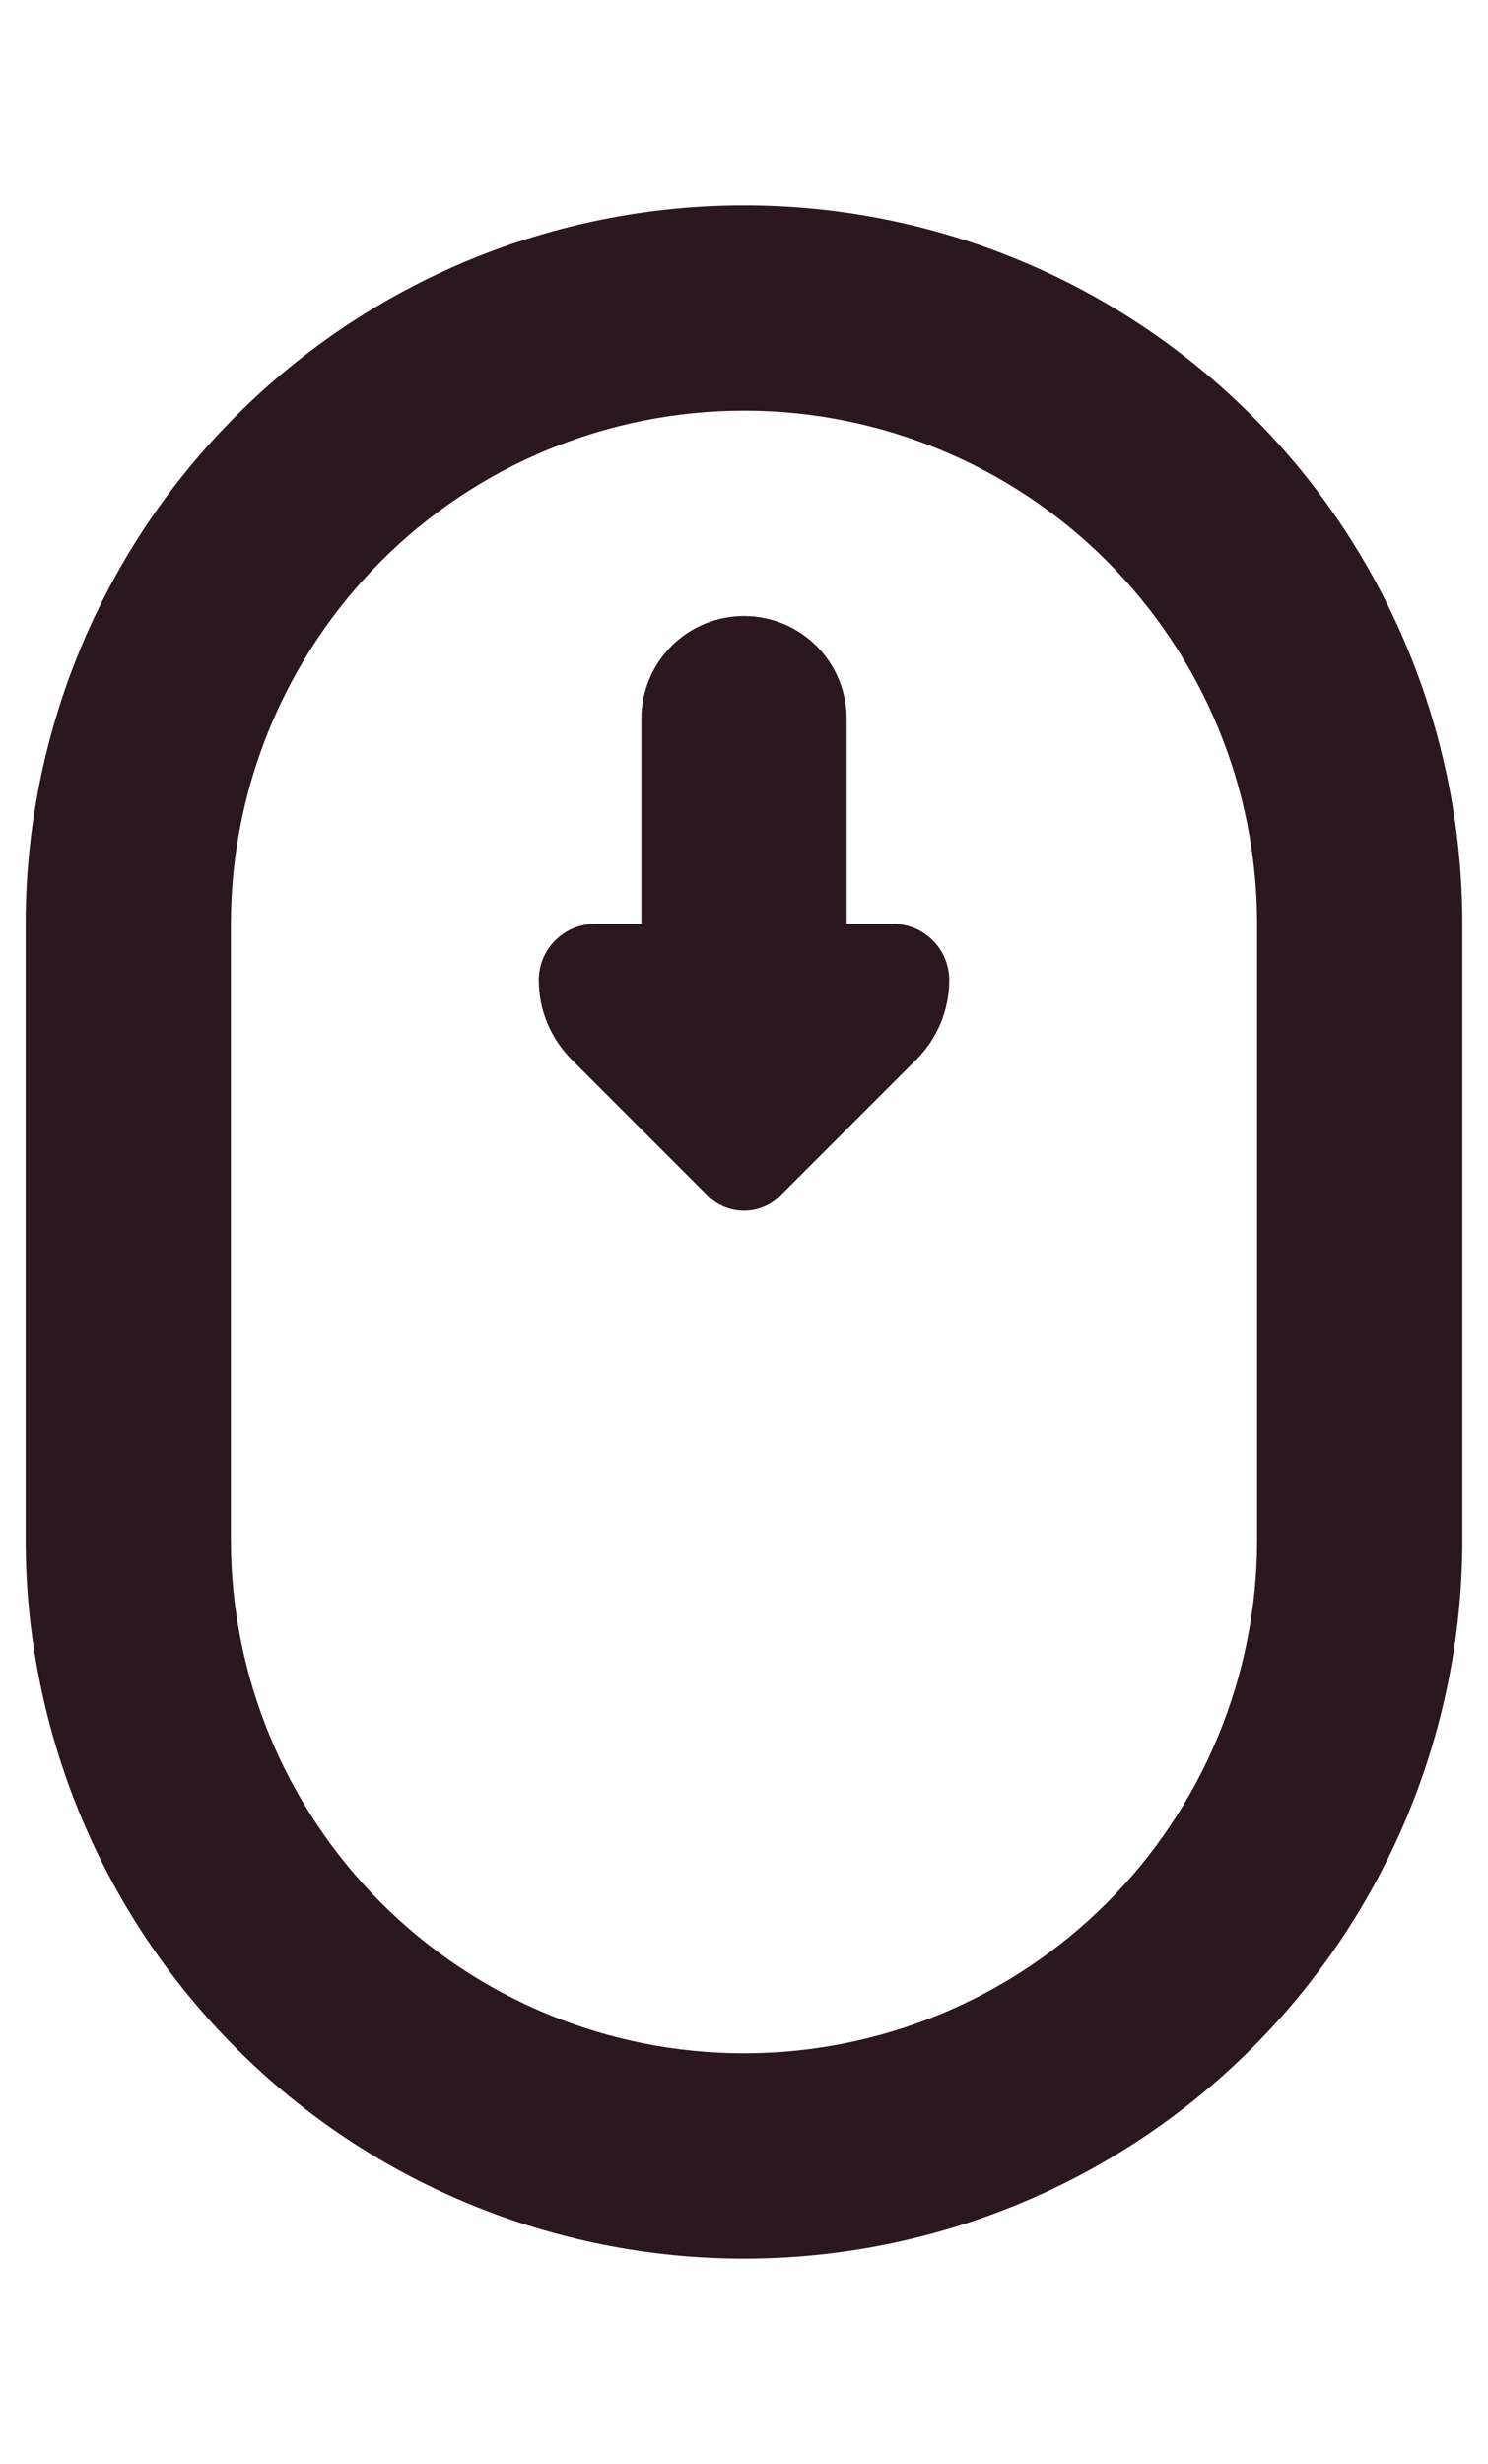 <svg width="29" height="48" viewBox="0 0 29 48" fill="none" xmlns="http://www.w3.org/2000/svg">
<path d="M14.5 4C10.787 4 7.226 5.475 4.601 8.101C1.975 10.726 0.5 14.287 0.5 18V30C0.5 33.713 1.975 37.274 4.601 39.9C7.226 42.525 10.787 44 14.5 44C18.213 44 21.774 42.525 24.399 39.9C27.025 37.274 28.5 33.713 28.5 30V18C28.5 14.287 27.025 10.726 24.399 8.101C21.774 5.475 18.213 4 14.5 4ZM24.5 30C24.5 32.652 23.446 35.196 21.571 37.071C19.696 38.946 17.152 40 14.5 40C11.848 40 9.304 38.946 7.429 37.071C5.554 35.196 4.5 32.652 4.5 30V18C4.5 15.348 5.554 12.804 7.429 10.929C9.304 9.054 11.848 8 14.5 8C17.152 8 19.696 9.054 21.571 10.929C23.446 12.804 24.5 15.348 24.5 18V30Z" fill="#2B1720"/>
<path d="M14.5 12C13.97 12 13.461 12.211 13.086 12.586C12.711 12.961 12.5 13.47 12.5 14V18H11.594C10.99 18 10.5 18.49 10.5 19.094C10.5 19.674 10.73 20.23 11.141 20.641L13.793 23.293C14.183 23.683 14.817 23.683 15.207 23.293L17.859 20.641C18.27 20.23 18.5 19.674 18.5 19.094C18.5 18.49 18.01 18 17.406 18H16.5V14C16.5 13.47 16.289 12.961 15.914 12.586C15.539 12.211 15.03 12 14.5 12Z" fill="#2B1720"/>
</svg>
